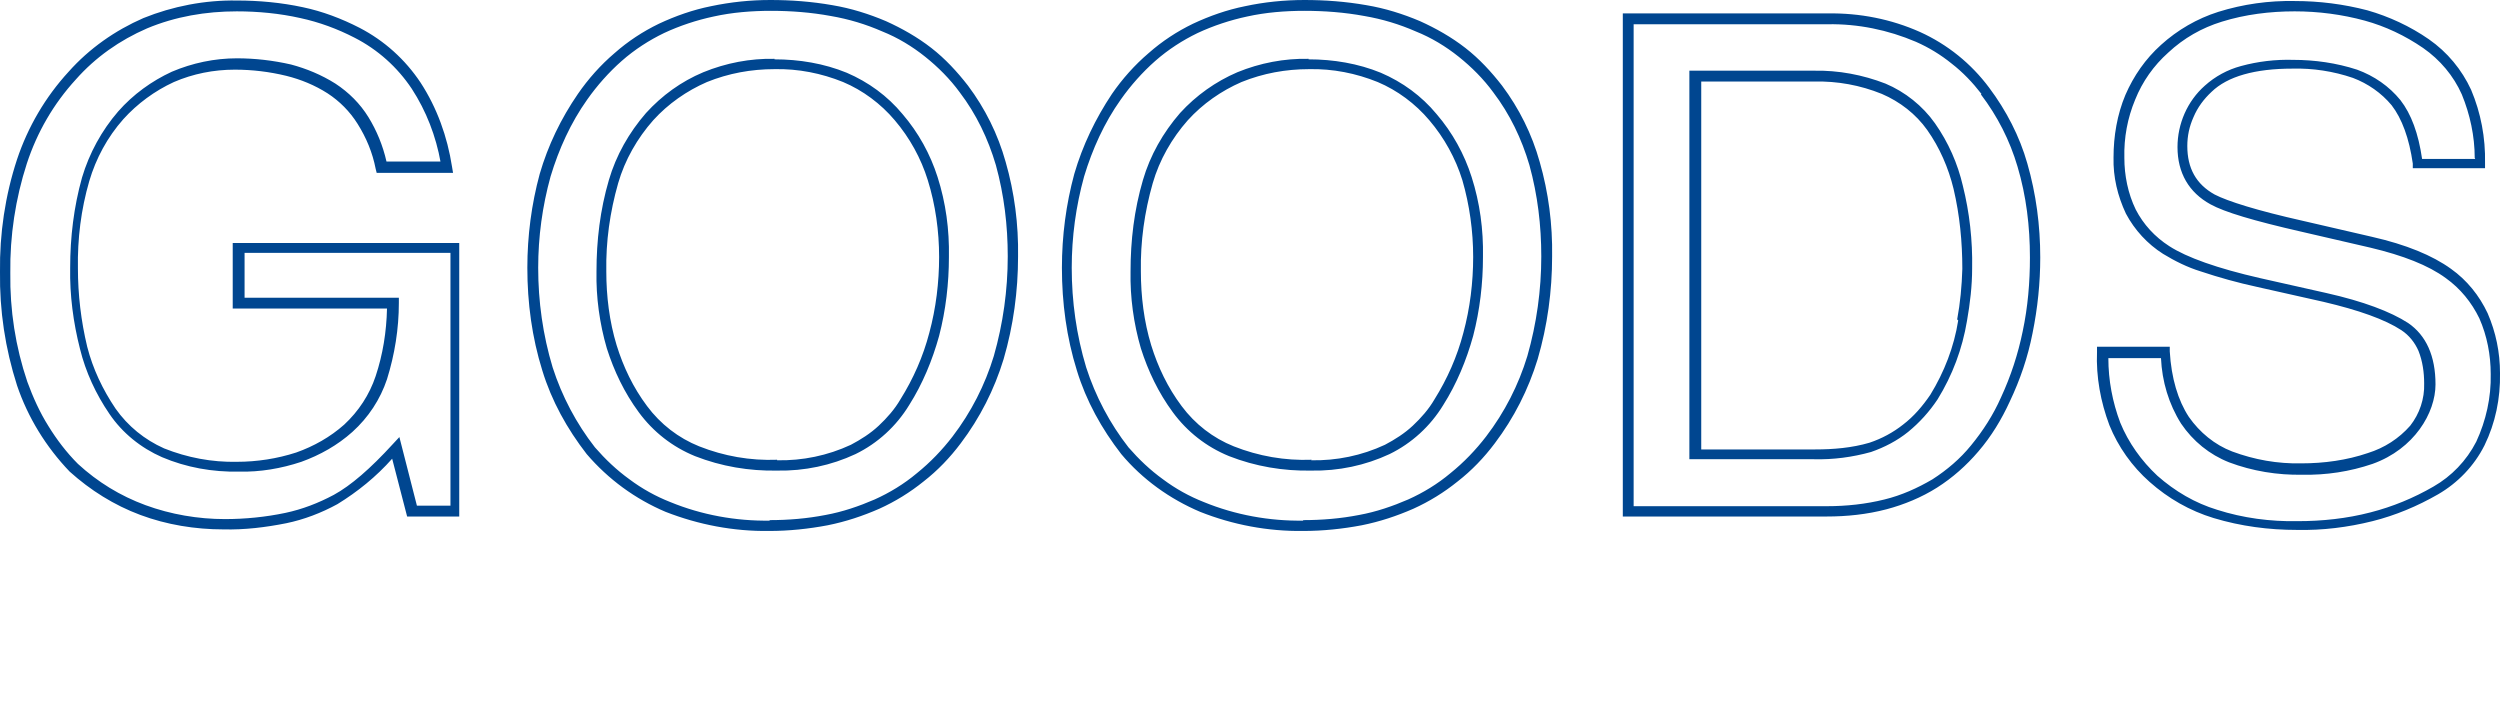 <?xml version="1.0" encoding="UTF-8"?>
<svg id="_レイヤー_1" data-name="レイヤー_1" xmlns="http://www.w3.org/2000/svg" version="1.1" viewBox="0 0 484.5 140">
  <!-- Generator: Adobe Illustrator 29.8.3, SVG Export Plug-In . SVG Version: 2.1.1 Build 3)  -->
  <defs>
    <style>
      .st0 {
        fill: #004690;
      }
    </style>
  </defs>
  <path class="st0" d="M149.3,0c4,0,8,.3,12,1,3.6.6,7.1,1.7,10.4,3.1,3.1,1.4,6.1,3.1,8.8,5.2,2.7,2.1,5,4.6,7.1,7.3,3.3,4.4,5.8,9.4,7.3,14.8,1.7,5.9,2.5,12.1,2.4,18.3,0,6.7-.9,13.4-2.8,19.9-1.8,5.9-4.6,11.4-8.3,16.3-2.1,2.8-4.5,5.3-7.2,7.4-2.6,2.1-5.5,3.9-8.6,5.3-3.2,1.4-6.5,2.5-10,3.2-3.7.7-7.5,1.1-11.3,1.1-6.9.1-13.7-1.2-20.1-3.7-5.9-2.5-11.1-6.3-15.3-11.2h0c-3.8-4.9-6.8-10.3-8.6-16.2-2-6.4-2.9-13.1-2.9-19.9,0-6.2.8-12.3,2.4-18.2,1.6-5.5,4.1-10.7,7.4-15.5,2-2.9,4.4-5.6,7.1-7.9,2.6-2.3,5.5-4.2,8.6-5.7,3.2-1.5,6.6-2.7,10.1-3.4C141.6.4,145.4,0,149.3,0ZM149.1,100.8c3.7,0,7.3-.3,10.9-1,3.3-.6,6.5-1.7,9.5-3,2.9-1.3,5.7-3,8.2-5.1,2.6-2.1,4.9-4.5,6.9-7.1,3.6-4.7,6.3-10,8-15.6,1.8-6.3,2.7-12.8,2.7-19.3,0-6-.7-11.9-2.3-17.7-1.5-5.1-3.8-9.9-7-14.1-1.9-2.6-4.2-4.9-6.7-6.9-2.5-2-5.3-3.7-8.3-4.9-3.2-1.4-6.5-2.4-10-3-3.8-.7-7.7-1-11.6-1-3.7,0-7.5.3-11.1,1.1-3.3.7-6.6,1.8-9.6,3.2-2.9,1.4-5.7,3.2-8.2,5.4-2.5,2.2-4.8,4.8-6.7,7.5-3.2,4.5-5.5,9.6-7.1,14.9-1.6,5.8-2.4,11.7-2.4,17.7,0,6.5.9,13,2.8,19.3,1.8,5.6,4.6,10.9,8.2,15.5,2,2.3,4.2,4.4,6.7,6.2,2.4,1.8,5.1,3.3,7.9,4.4,6.1,2.5,12.7,3.7,19.3,3.6ZM252.8,0c4,0,8,.3,12,1,3.6.6,7.1,1.7,10.4,3.1,3.1,1.4,6.1,3.1,8.8,5.2,2.7,2.1,5,4.6,7.1,7.3,3.3,4.4,5.8,9.4,7.3,14.8,1.7,5.9,2.5,12.1,2.4,18.3,0,6.7-.9,13.4-2.8,19.9-1.8,5.9-4.6,11.4-8.3,16.3-2.1,2.8-4.5,5.3-7.2,7.4-2.6,2.1-5.5,3.9-8.6,5.3-3.2,1.4-6.5,2.5-10,3.2-3.7.7-7.5,1.1-11.3,1.1-6.9.1-13.7-1.2-20-3.7-5.9-2.5-11.2-6.3-15.3-11.2h0c-3.8-4.9-6.8-10.3-8.6-16.2-2-6.4-2.9-13.1-2.9-19.9,0-6.2.8-12.3,2.4-18.2,1.6-5.5,4.1-10.7,7.3-15.5,2-2.9,4.4-5.6,7.1-7.9,2.6-2.3,5.5-4.2,8.6-5.7,3.2-1.5,6.6-2.7,10.1-3.4C245,.4,248.9,0,252.8,0ZM252.5,100.8c3.7,0,7.3-.3,10.9-1,3.3-.6,6.5-1.7,9.5-3,2.9-1.3,5.7-3,8.2-5.1,2.6-2.1,4.9-4.5,6.9-7.1,3.6-4.7,6.3-10,8-15.6,1.8-6.3,2.7-12.8,2.7-19.3,0-6-.7-11.9-2.3-17.7-1.5-5.1-3.8-9.9-7-14.1-1.9-2.6-4.2-4.9-6.7-6.9-2.5-2-5.3-3.7-8.3-4.9-3.2-1.4-6.5-2.4-10-3-3.8-.7-7.7-1-11.6-1-3.7,0-7.5.3-11.1,1.1-3.3.7-6.6,1.8-9.6,3.2-2.9,1.4-5.7,3.2-8.2,5.4-2.5,2.2-4.8,4.8-6.7,7.5-3.2,4.5-5.5,9.6-7.1,14.9-1.6,5.8-2.4,11.7-2.4,17.7,0,6.5.9,13,2.8,19.3,1.8,5.6,4.6,10.9,8.2,15.5,2,2.3,4.2,4.4,6.7,6.2,2.4,1.8,5.1,3.3,7.9,4.4,6.1,2.5,12.7,3.7,19.3,3.6h0ZM45.9.1c4.3,0,8.6.4,12.8,1.3,3.8.8,7.5,2.2,11,4,4.8,2.5,8.8,6.1,11.8,10.6,3.2,4.9,5.2,10.5,6.1,16.3l.2,1.2h-14.8l-.2-.8c-.6-3.1-1.8-6-3.5-8.7-1.5-2.4-3.5-4.4-5.8-5.9-2.5-1.6-5.2-2.7-8-3.4-3.3-.8-6.6-1.2-10-1.2-4.1,0-8.1.8-11.8,2.4-3.7,1.7-7.1,4.2-9.8,7.2-3.1,3.5-5.3,7.6-6.6,12-1.6,5.5-2.3,11.2-2.2,16.9,0,5.1.6,10.2,1.8,15.2,1.1,4.3,3,8.3,5.5,12,2.4,3.4,5.6,6,9.4,7.7,4.5,1.8,9.3,2.7,14.1,2.6,3.9,0,7.8-.6,11.5-1.8,3.4-1.2,6.6-3,9.3-5.4,2.8-2.6,4.9-5.8,6.1-9.4,1.4-4.2,2.1-8.6,2.2-13.1h-29.9v-12.7h43.9v53h-10.1l-2.9-11.2c-3.1,3.5-6.7,6.4-10.6,8.8-3.1,1.7-6.5,3-9.9,3.7-4,.8-8.1,1.3-12.2,1.2-5.5,0-11-.9-16.1-2.8-5.1-1.9-9.7-4.8-13.7-8.4h0s0,0,0,0c-4.6-4.8-8.1-10.5-10.2-16.7C1,67.5-.1,60.2,0,52.7c-.1-7.4,1-14.8,3.3-21.8,2.1-6.3,5.5-12.1,10-17,4-4.5,9-8,14.5-10.4C33.5,1.2,39.7,0,45.9.1ZM85.4,31.5c-.9-5.1-2.8-10-5.6-14.3-2.8-4.2-6.6-7.6-11.1-9.9-3.3-1.7-6.8-3-10.5-3.8-4-.9-8.2-1.3-12.3-1.3-6,0-11.9,1-17.4,3.3-5.3,2.3-10,5.6-13.8,9.9-4.3,4.7-7.5,10.2-9.5,16.3-2.2,6.8-3.3,14-3.2,21.2-.1,7.2,1,14.3,3.3,21.1,1.1,3,2.4,5.9,4.1,8.6,1.6,2.6,3.5,5.1,5.7,7.3,3.8,3.5,8.2,6.2,13.1,8,4.9,1.8,10.2,2.7,15.4,2.7,3.9,0,7.9-.4,11.7-1.2,3.3-.7,6.4-1.9,9.4-3.5h0c3.3-1.8,7.1-5.1,11.4-9.8l1.3-1.4,3.4,13.3h6.5v-49h-39.9v8.7h29.9v1c0,5-.8,10-2.3,14.8-1.3,3.9-3.6,7.4-6.7,10.2-2.9,2.6-6.3,4.5-9.9,5.8-3.9,1.3-8,2-12.1,1.9-5.1.1-10.2-.8-14.9-2.8-4.1-1.8-7.7-4.7-10.2-8.4-2.6-3.8-4.6-8.1-5.7-12.6-1.3-5.1-2-10.4-1.9-15.7,0-5.9.7-11.8,2.3-17.5,1.4-4.7,3.8-9.1,7-12.8,2.9-3.3,6.5-5.9,10.4-7.7,4-1.7,8.3-2.6,12.6-2.6,3.5,0,7,.4,10.5,1.2,3,.8,5.9,2,8.6,3.7,2.6,1.7,4.8,3.9,6.4,6.5,1.6,2.6,2.8,5.5,3.5,8.6h10.8ZM444.7.2c4.8,0,9.5.6,14.1,1.8,4.2,1.2,8.3,3.1,11.9,5.6,3.6,2.5,6.4,5.9,8.2,9.8,1.9,4.5,2.8,9.3,2.7,14.2v1h-14v-.9c-.7-4.9-2.1-8.7-4.1-11.3-2-2.4-4.6-4.2-7.5-5.3-3.8-1.3-7.8-1.9-11.7-1.8-7.3,0-12.6,1.5-15.7,4.5-1.5,1.4-2.7,3-3.5,4.9-.8,1.8-1.2,3.6-1.2,5.6,0,4.3,1.7,7.4,5.3,9.4,2.5,1.3,8.2,3.1,17.1,5.1l13.4,3.1c6.6,1.5,11.7,3.6,15.3,6.2,3.1,2.2,5.5,5.2,7.1,8.6,1.6,3.7,2.4,7.6,2.4,11.6.1,4.9-.9,9.7-3,14-2,4-5.2,7.3-9,9.5-4,2.3-8.3,4.1-12.7,5.2-4.8,1.2-9.7,1.8-14.6,1.7-5.5,0-10.9-.7-16.2-2.3-4.6-1.4-8.8-3.8-12.4-7-3.4-3-6.1-6.8-7.8-11-1.7-4.5-2.6-9.4-2.4-14.2v-1h14.1v.9c.3,5.2,1.6,9.5,3.7,12.7,2.1,3,5,5.4,8.4,6.7,4.3,1.6,8.8,2.4,13.4,2.3,4.4,0,8.8-.6,12.9-2,3.2-1,6-2.8,8.2-5.3,1.8-2.3,2.8-5.2,2.7-8.2,0-2.1-.3-4.3-1.1-6.3-.7-1.6-1.8-3-3.3-4-3.2-2.1-8.3-3.9-15.1-5.5l-12.9-2.9c-3.7-.8-7.3-1.8-10.9-3-2.6-.8-5-2-7.3-3.4-3-1.9-5.5-4.6-7.2-7.8-1.6-3.4-2.5-7.1-2.4-10.9,0-4.1.7-8.3,2.3-12.1,1.6-3.7,3.9-7,6.9-9.7,3.2-2.9,7-5.1,11.1-6.4,4.8-1.5,9.8-2.2,14.8-2.1ZM479.6,30.6c0-4.2-.9-8.4-2.5-12.3-1.6-3.6-4.2-6.7-7.5-9-3.5-2.4-7.3-4.2-11.3-5.3-4.4-1.2-9-1.8-13.6-1.8-4.8,0-9.6.6-14.1,2-3.9,1.2-7.4,3.2-10.4,6-2.8,2.5-5,5.6-6.4,9.1-1.5,3.6-2.2,7.4-2.1,11.3,0,3.4.7,6.9,2.2,10,1.5,2.9,3.7,5.3,6.5,7.1,3.4,2.2,9.3,4.3,17.6,6.2l12.9,2.9c7.1,1.6,12.4,3.6,15.8,5.8h0c3.5,2.4,5.3,6.4,5.3,11.9s-4.1,12.5-12.2,15.4c-4.4,1.5-9,2.2-13.6,2.1-4.8.1-9.7-.7-14.2-2.4-3.8-1.5-7-4.1-9.3-7.5h0c-2.4-3.8-3.7-8.2-3.9-12.7h-10.2c0,4.3.8,8.5,2.3,12.5,1.6,3.9,4.1,7.4,7.2,10.3,3.4,3,7.3,5.3,11.6,6.6,5,1.6,10.3,2.3,15.6,2.2,4.7,0,9.5-.5,14.1-1.7,4.3-1.1,8.4-2.8,12.2-5,3.5-2,6.4-5,8.3-8.7,1.9-4.1,2.9-8.6,2.8-13.1,0-3.7-.7-7.4-2.2-10.8-1.5-3.1-3.7-5.8-6.5-7.8-3.4-2.5-8.3-4.4-14.6-5.9l-13.4-3.1c-9.2-2.1-14.9-3.8-17.6-5.3h0c-4.2-2.3-6.4-6.1-6.4-11.1,0-4.5,1.9-8.9,5.3-11.9,2-1.8,4.4-3.1,7-3.8,3.3-.9,6.7-1.3,10.1-1.2,4.2,0,8.4.6,12.4,1.9,3.3,1.2,6.2,3.2,8.4,5.9h0c2.1,2.7,3.5,6.5,4.2,11.4h10.3ZM314.6,2.6h39.6c6.2-.1,12.3,1.1,17.9,3.6,5.3,2.4,9.9,6.1,13.4,10.8h0c3.3,4.4,5.9,9.4,7.4,14.7,1.7,5.9,2.5,12,2.5,18.2,0,4.9-.5,9.8-1.5,14.7-.9,4.6-2.4,9-4.4,13.2-1.6,3.5-3.6,6.8-6.1,9.7-2.3,2.7-5,5.1-8,7-3,1.9-6.4,3.3-9.8,4.2-3.8,1-7.7,1.4-11.6,1.4h-39.5V2.6ZM384,18.2c-1.7-2.2-3.6-4.2-5.8-5.9-2.1-1.7-4.4-3.1-6.9-4.2-5.4-2.3-11.2-3.5-17.1-3.4h-37.6v93.4h37.5c3.7,0,7.5-.4,11.1-1.3,3.3-.8,6.4-2.2,9.3-3.9,2.8-1.8,5.4-4,7.5-6.6,2.3-2.8,4.3-5.9,5.8-9.3,1.9-4.1,3.3-8.4,4.2-12.8,1-4.7,1.4-9.5,1.4-14.3,0-6-.7-11.9-2.4-17.6-1.5-5.1-3.9-9.8-7.1-14h0ZM150.1,11.5c4.8,0,9.6.8,14,2.6,4.2,1.8,7.9,4.5,10.8,8,3.1,3.6,5.4,7.8,6.8,12.2,1.6,5,2.3,10.2,2.2,15.5,0,5.1-.6,10.3-1.9,15.3-1.3,4.7-3.2,9.3-5.8,13.4-2.5,4.1-6.1,7.4-10.4,9.5-4.7,2.2-9.9,3.3-15.2,3.2-5.4.1-10.8-.8-15.9-2.8-4.4-1.8-8.1-4.7-10.9-8.5-2.8-3.8-4.8-8-6.2-12.4-1.4-4.8-2.1-9.9-2-14.9,0-6,.7-11.9,2.4-17.7,1.4-4.8,3.9-9.2,7.2-13,3.1-3.4,6.8-6.1,11.1-7.9,4.4-1.8,9.1-2.7,13.8-2.6ZM150.6,89.2c4.9.1,9.8-.9,14.3-3,1.9-1,3.8-2.2,5.4-3.7,1.6-1.5,3.1-3.2,4.2-5.1,2.5-4,4.4-8.3,5.6-12.9,1.3-4.8,1.9-9.8,1.9-14.7,0-5-.7-10.1-2.2-14.9-1.3-4.2-3.5-8.2-6.4-11.6-2.7-3.2-6.2-5.8-10-7.4-4.2-1.7-8.7-2.6-13.3-2.5-4.5,0-8.9.8-13.1,2.5-3.9,1.7-7.5,4.2-10.4,7.4-3.1,3.5-5.5,7.7-6.8,12.2-1.6,5.6-2.4,11.3-2.3,17.1,0,4.8.6,9.7,2,14.3,1.3,4.2,3.2,8.2,5.9,11.8,2.6,3.5,6.1,6.2,10.1,7.8,4.8,1.9,9.9,2.8,15.1,2.6h0ZM253.6,11.5c4.8,0,9.6.8,14,2.6,4.2,1.8,7.9,4.5,10.8,8,3.1,3.6,5.4,7.8,6.8,12.2,1.6,5,2.3,10.2,2.2,15.5,0,5.1-.6,10.3-1.9,15.3-1.3,4.7-3.2,9.3-5.8,13.4-2.5,4.1-6.1,7.4-10.4,9.5-4.7,2.2-9.9,3.3-15.2,3.2-5.4.1-10.8-.8-15.9-2.8-4.4-1.8-8.1-4.7-10.9-8.5-2.8-3.8-4.8-8-6.2-12.4-1.4-4.8-2.1-9.9-2-14.9,0-6,.7-11.9,2.4-17.7,1.4-4.8,3.9-9.2,7.2-13,3.1-3.4,6.9-6.1,11.1-7.9,4.4-1.8,9.1-2.7,13.8-2.6ZM254.1,89.2c4.9.1,9.8-.9,14.3-3,1.9-1,3.8-2.2,5.4-3.7,1.6-1.5,3.1-3.2,4.2-5.1,2.5-4,4.4-8.3,5.6-12.9,1.3-4.8,1.9-9.8,1.9-14.7,0-5-.7-10.1-2.1-14.9-1.3-4.2-3.5-8.2-6.4-11.6-2.7-3.2-6.2-5.8-10-7.4-4.2-1.7-8.7-2.6-13.3-2.5-4.5,0-8.9.8-13.1,2.5-3.9,1.7-7.5,4.2-10.4,7.4-3.1,3.5-5.5,7.7-6.8,12.2-1.6,5.6-2.4,11.3-2.3,17.1,0,4.8.6,9.7,2,14.3,1.3,4.2,3.2,8.2,5.9,11.8,2.6,3.5,6.1,6.2,10.1,7.8,4.8,1.9,9.9,2.8,15.1,2.6h0ZM327.6,13.7h23.9c4.8-.1,9.5.8,13.9,2.5,3.8,1.6,7.2,4.3,9.6,7.7,2.6,3.7,4.4,7.8,5.4,12.1,1.3,5.2,1.9,10.6,1.8,16,0,3.4-.4,6.8-1,10.2h0c-.9,5.4-2.8,10.5-5.7,15.2-1.6,2.4-3.5,4.5-5.7,6.3-2.1,1.7-4.6,3-7.2,3.9h0c-3.6,1-7.3,1.5-11.1,1.4h-24.1V13.7ZM379.3,61.9c.6-3.2.9-6.5,1-9.8,0-5.2-.5-10.4-1.7-15.5-1-4.1-2.7-8-5.1-11.4-2.2-3.1-5.3-5.5-8.8-7-4.2-1.7-8.6-2.5-13.1-2.4h-21.9v71.3h22.1c3.5,0,7.1-.3,10.5-1.3,2.4-.8,4.6-2,6.5-3.5,2.1-1.6,3.8-3.6,5.3-5.8,2.7-4.4,4.6-9.3,5.4-14.4Z"/>
</svg>